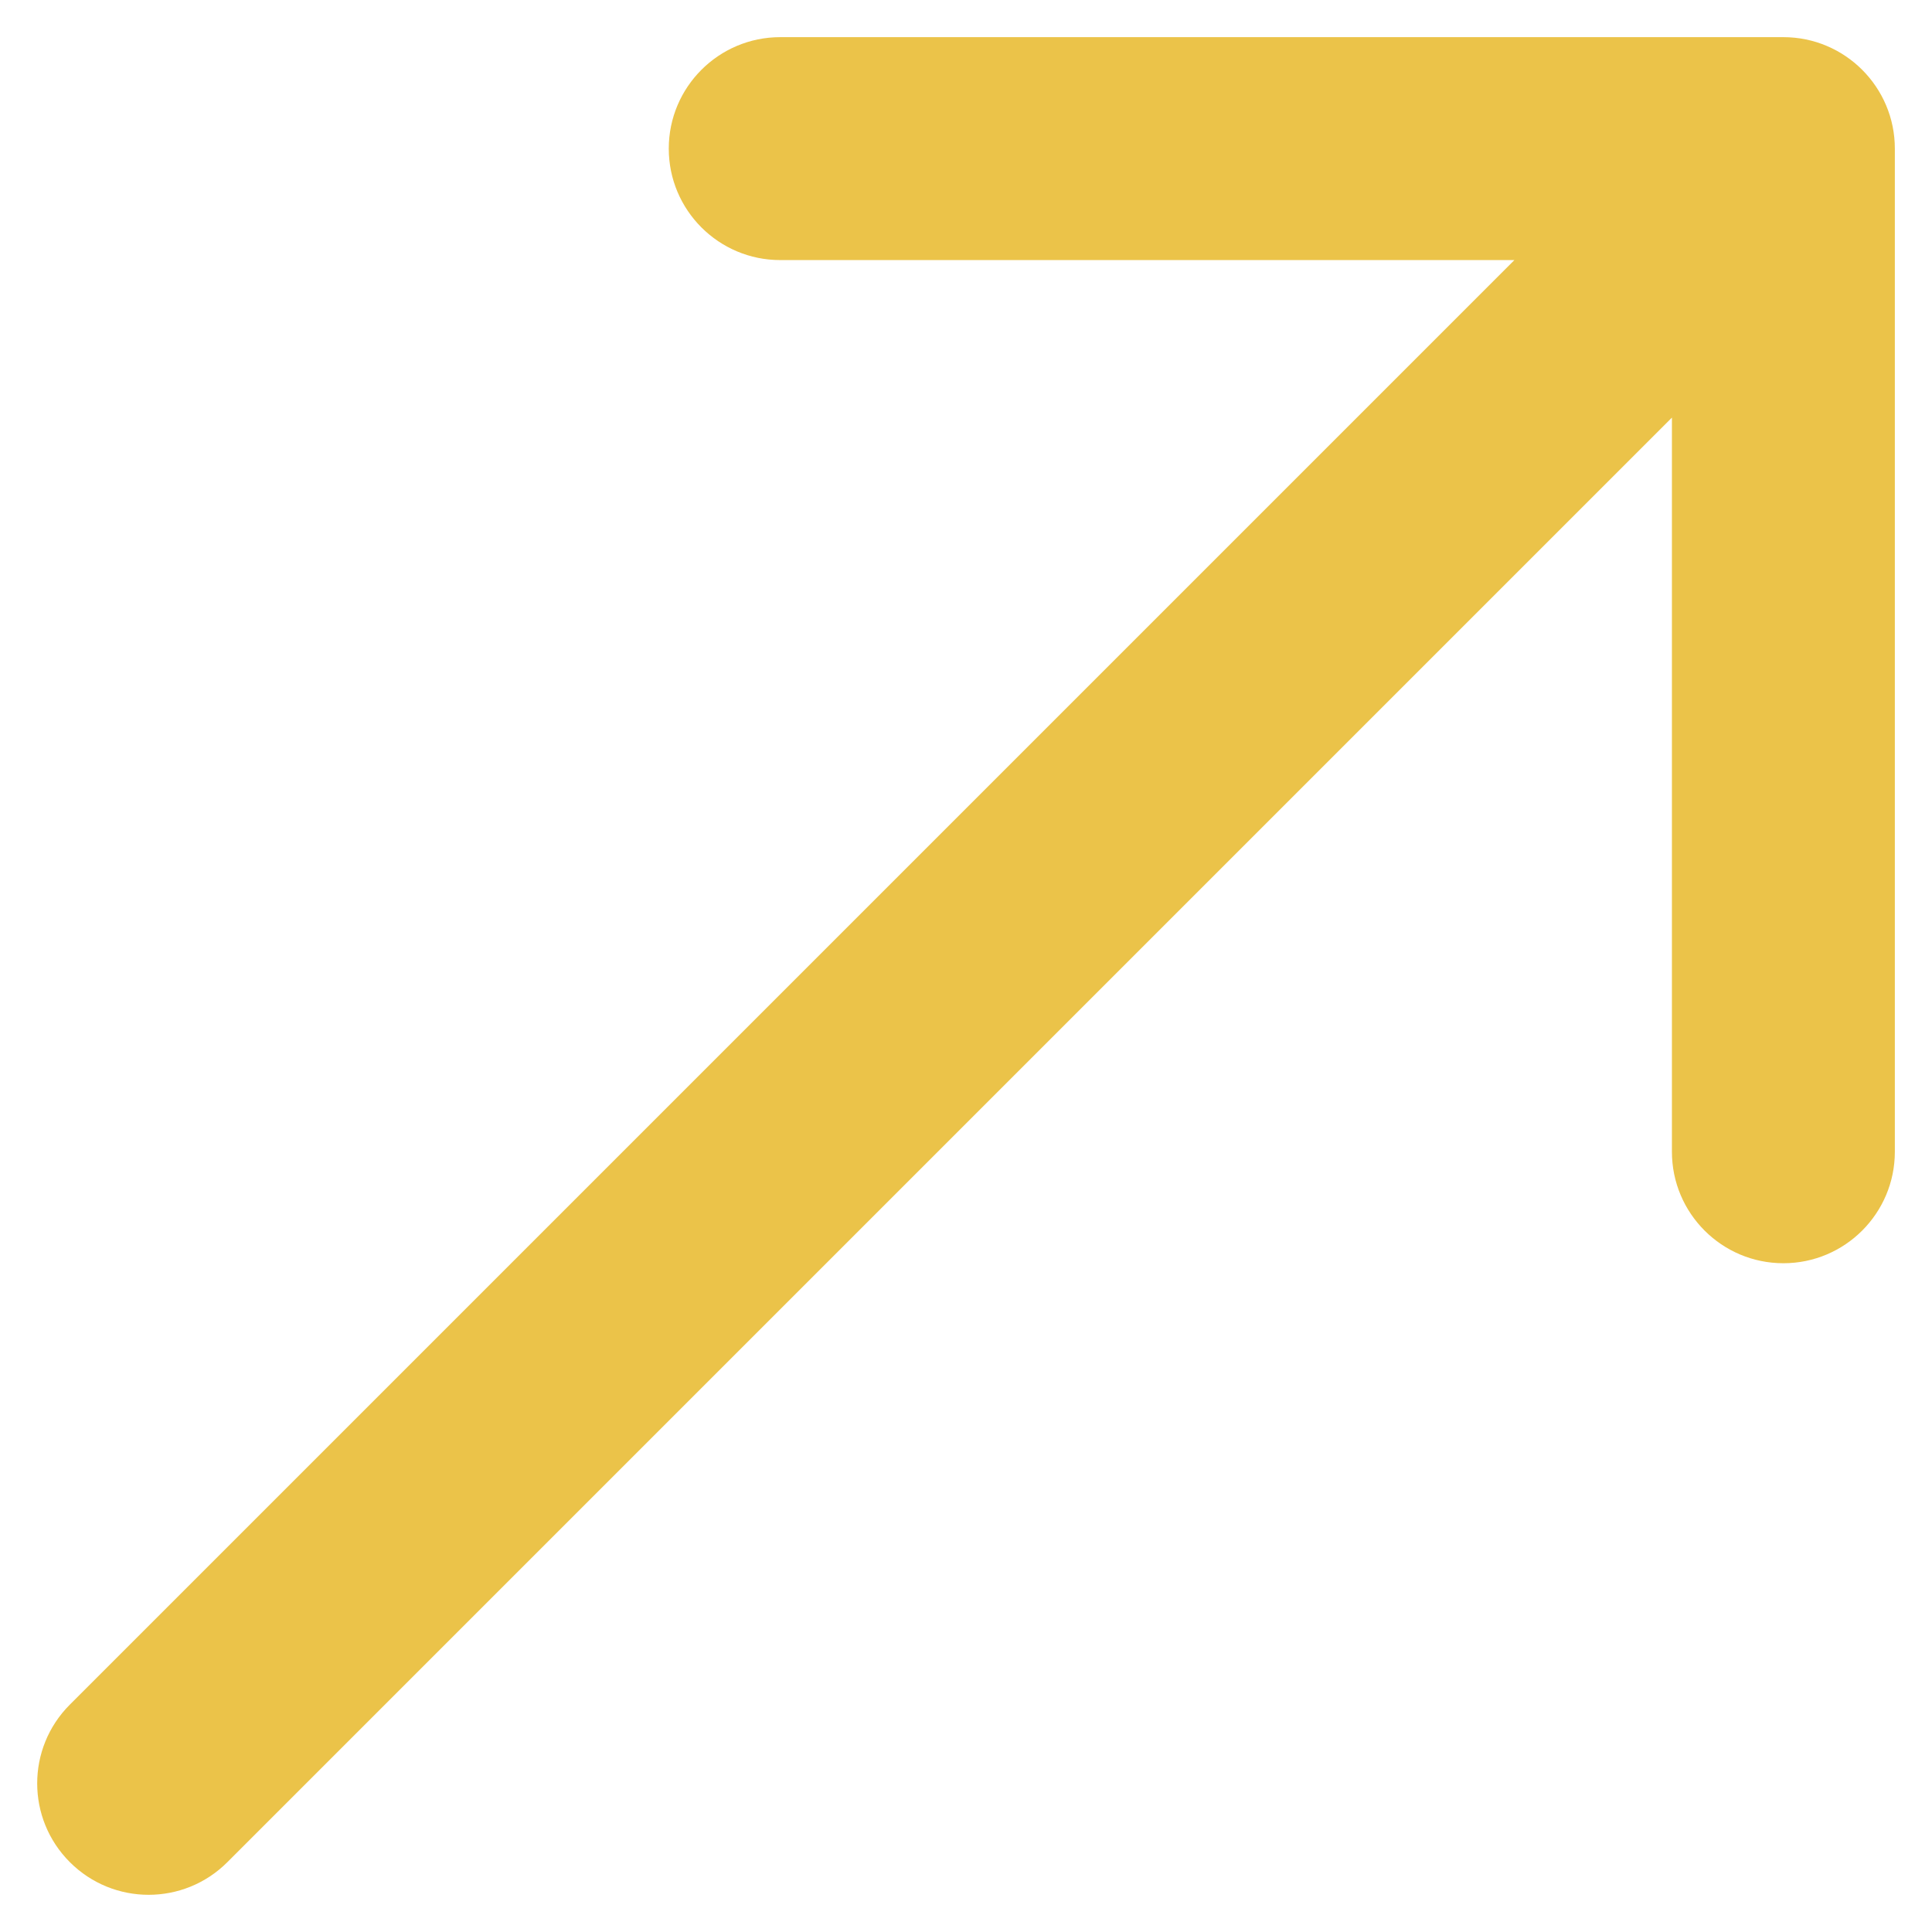<svg width="13" height="13" viewBox="0 0 13 13" fill="none" xmlns="http://www.w3.org/2000/svg">
<path d="M0.47 11.47C0.177 11.763 0.177 12.237 0.47 12.53C0.763 12.823 1.237 12.823 1.53 12.53L0.47 11.47ZM12.75 1C12.75 0.586 12.414 0.25 12 0.25L5.25 0.25C4.836 0.25 4.5 0.586 4.5 1C4.5 1.414 4.836 1.75 5.25 1.75H11.25V7.75C11.25 8.164 11.586 8.5 12 8.5C12.414 8.5 12.75 8.164 12.75 7.75L12.75 1ZM1 12L1.53 12.53L12.53 1.53L12 1L11.47 0.47L0.47 11.47L1 12Z" fill="#EBC349"/>
</svg>
